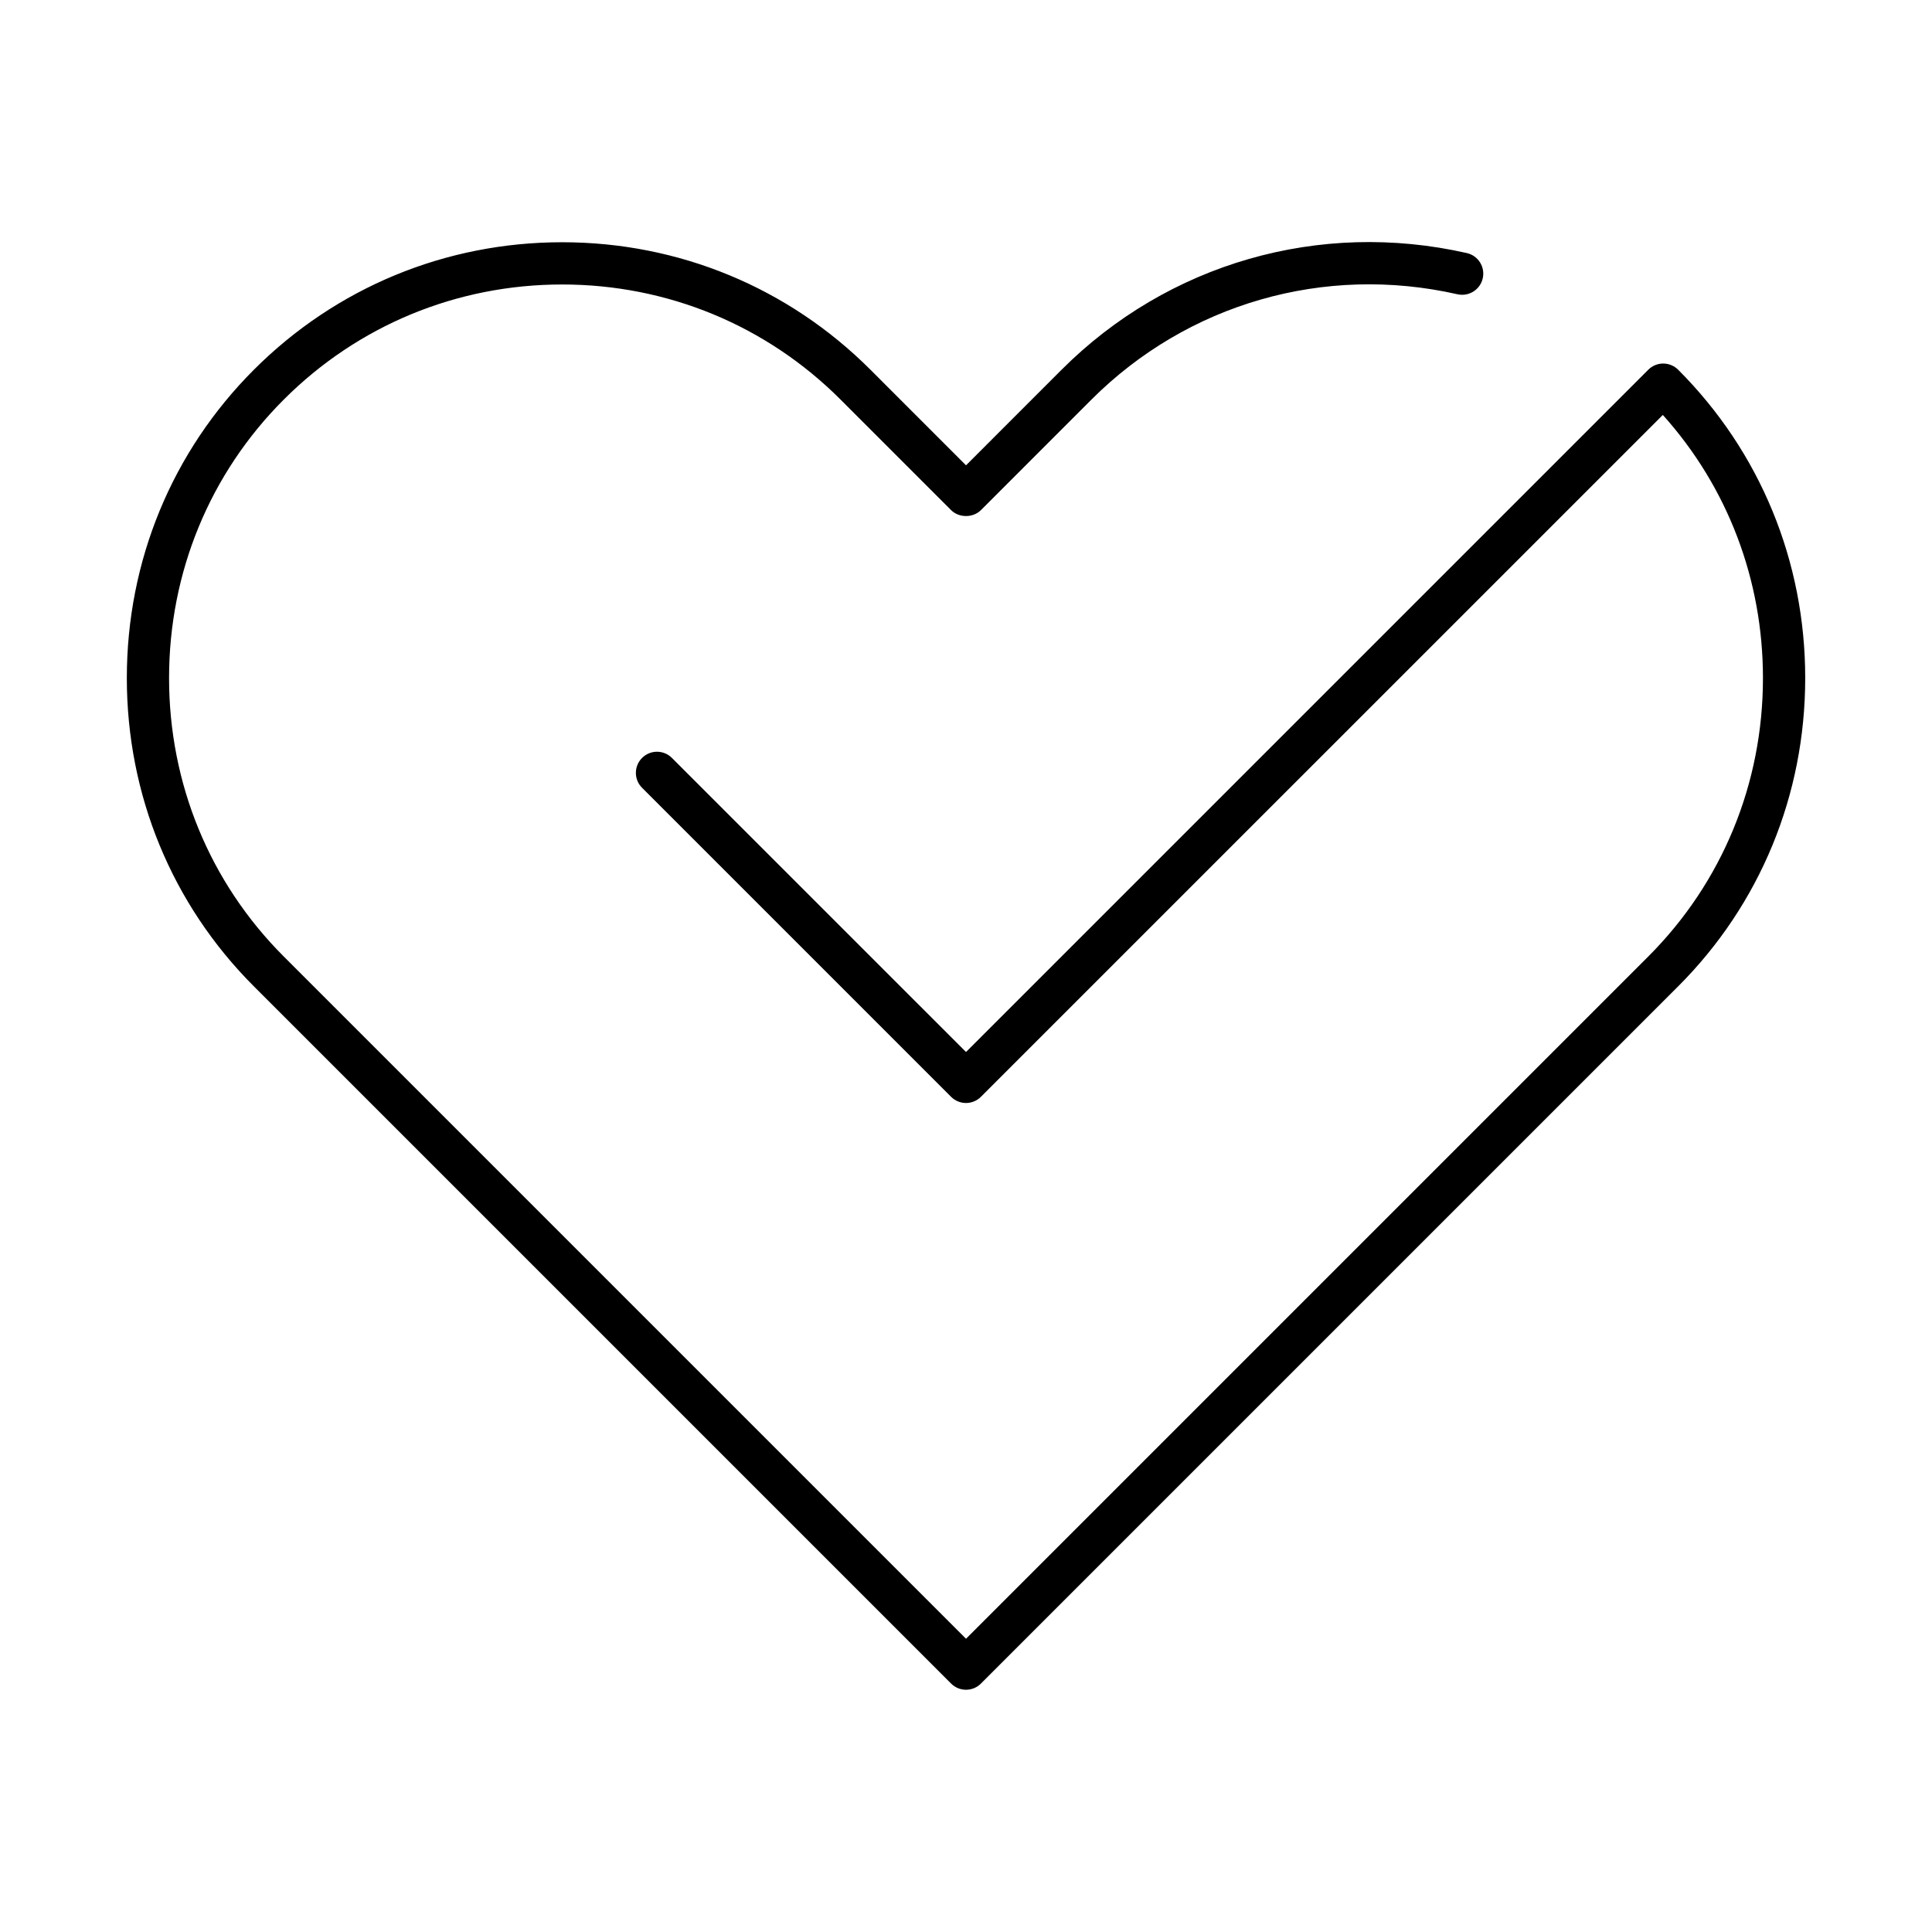 <?xml version="1.0" encoding="UTF-8"?>
<!-- Uploaded to: SVG Repo, www.svgrepo.com, Generator: SVG Repo Mixer Tools -->
<svg fill="#000000" width="800px" height="800px" version="1.1" viewBox="144 144 512 512" xmlns="http://www.w3.org/2000/svg">
 <path d="m584.77 240.34c-1.484 0-2.906 0.59-3.957 1.641l-180.81 180.81-77.934-77.93c-2.188-2.188-5.731-2.188-7.914 0-2.188 2.188-2.188 5.731 0 7.914l81.887 81.891c1.051 1.051 2.473 1.641 3.957 1.641s2.906-0.59 3.957-1.641l180.71-180.7c17.152 19.09 26.535 43.637 26.535 69.723 0 27.984-10.793 54.191-30.387 73.789l-180.81 180.81-180.81-180.81c-19.598-19.598-30.391-45.805-30.391-73.789 0-27.977 10.793-54.188 30.391-73.789 19.672-19.676 45.875-30.508 73.785-30.508 27.914 0 54.117 10.836 73.785 30.508l29.281 29.285c2.098 2.098 5.816 2.098 7.914 0l29.281-29.285c25.477-25.469 61.742-35.91 97.008-27.914 3.019 0.672 6.012-1.207 6.695-4.227 0.684-3.012-1.207-6.012-4.223-6.695-39.035-8.844-79.188 2.715-107.39 30.922l-25.324 25.328-25.324-25.328c-21.781-21.789-50.801-33.789-81.703-33.789-30.898 0-59.914 12-81.699 33.789-21.715 21.719-33.668 50.738-33.668 81.703 0 30.973 11.957 59.992 33.668 81.703l184.77 184.77c1.09 1.098 2.523 1.641 3.957 1.641s2.863-0.547 3.957-1.641l184.77-184.77c21.711-21.715 33.668-50.73 33.668-81.703 0-30.969-11.957-59.984-33.668-81.703-1.051-1.051-2.473-1.641-3.957-1.641z"/>
</svg>
